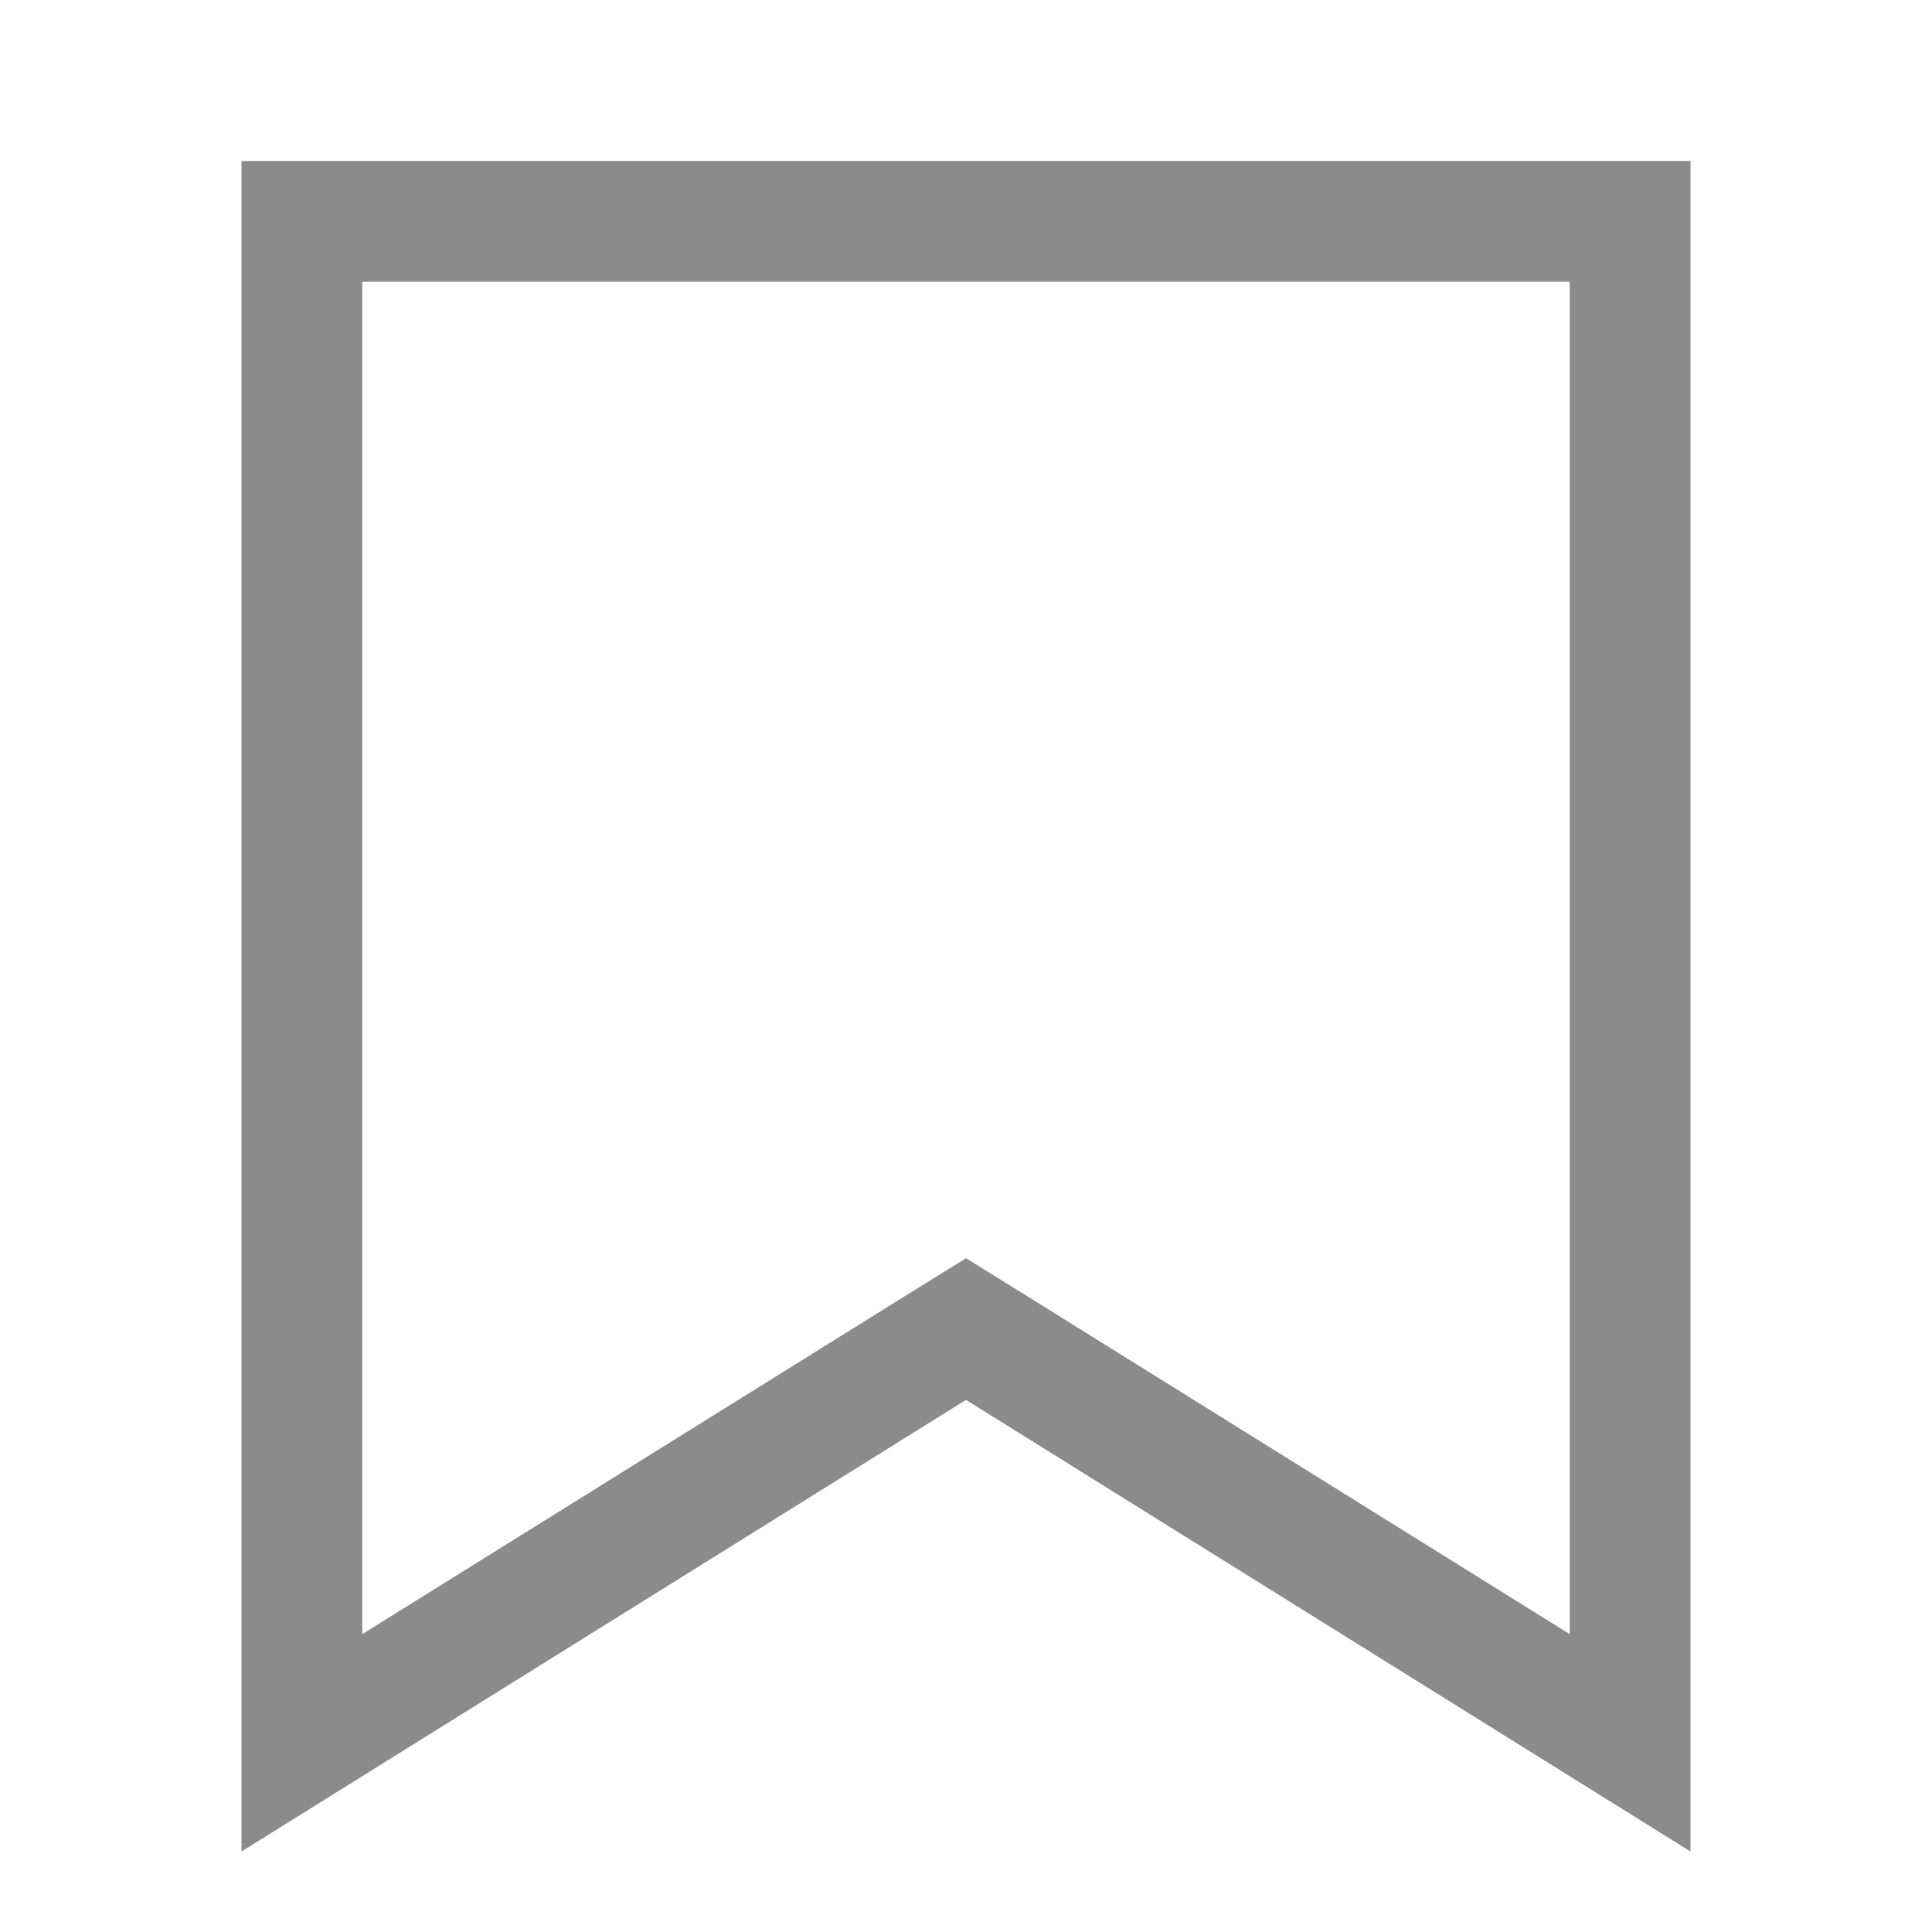 <svg id="layer_1" data-name="layer 1" xmlns="http://www.w3.org/2000/svg" viewBox="0 0 24 24" width="24" height="24"><defs><style>.cls-1{fill:#8b8b8b;}</style></defs><path class="cls-1" d="M19.5,3.5V20.3l-6.71-4.18L12,15.63l-.79.49L4.5,20.3V3.5h15M21,2H3V23l9-5.61L21,23V2Z"/></svg>
